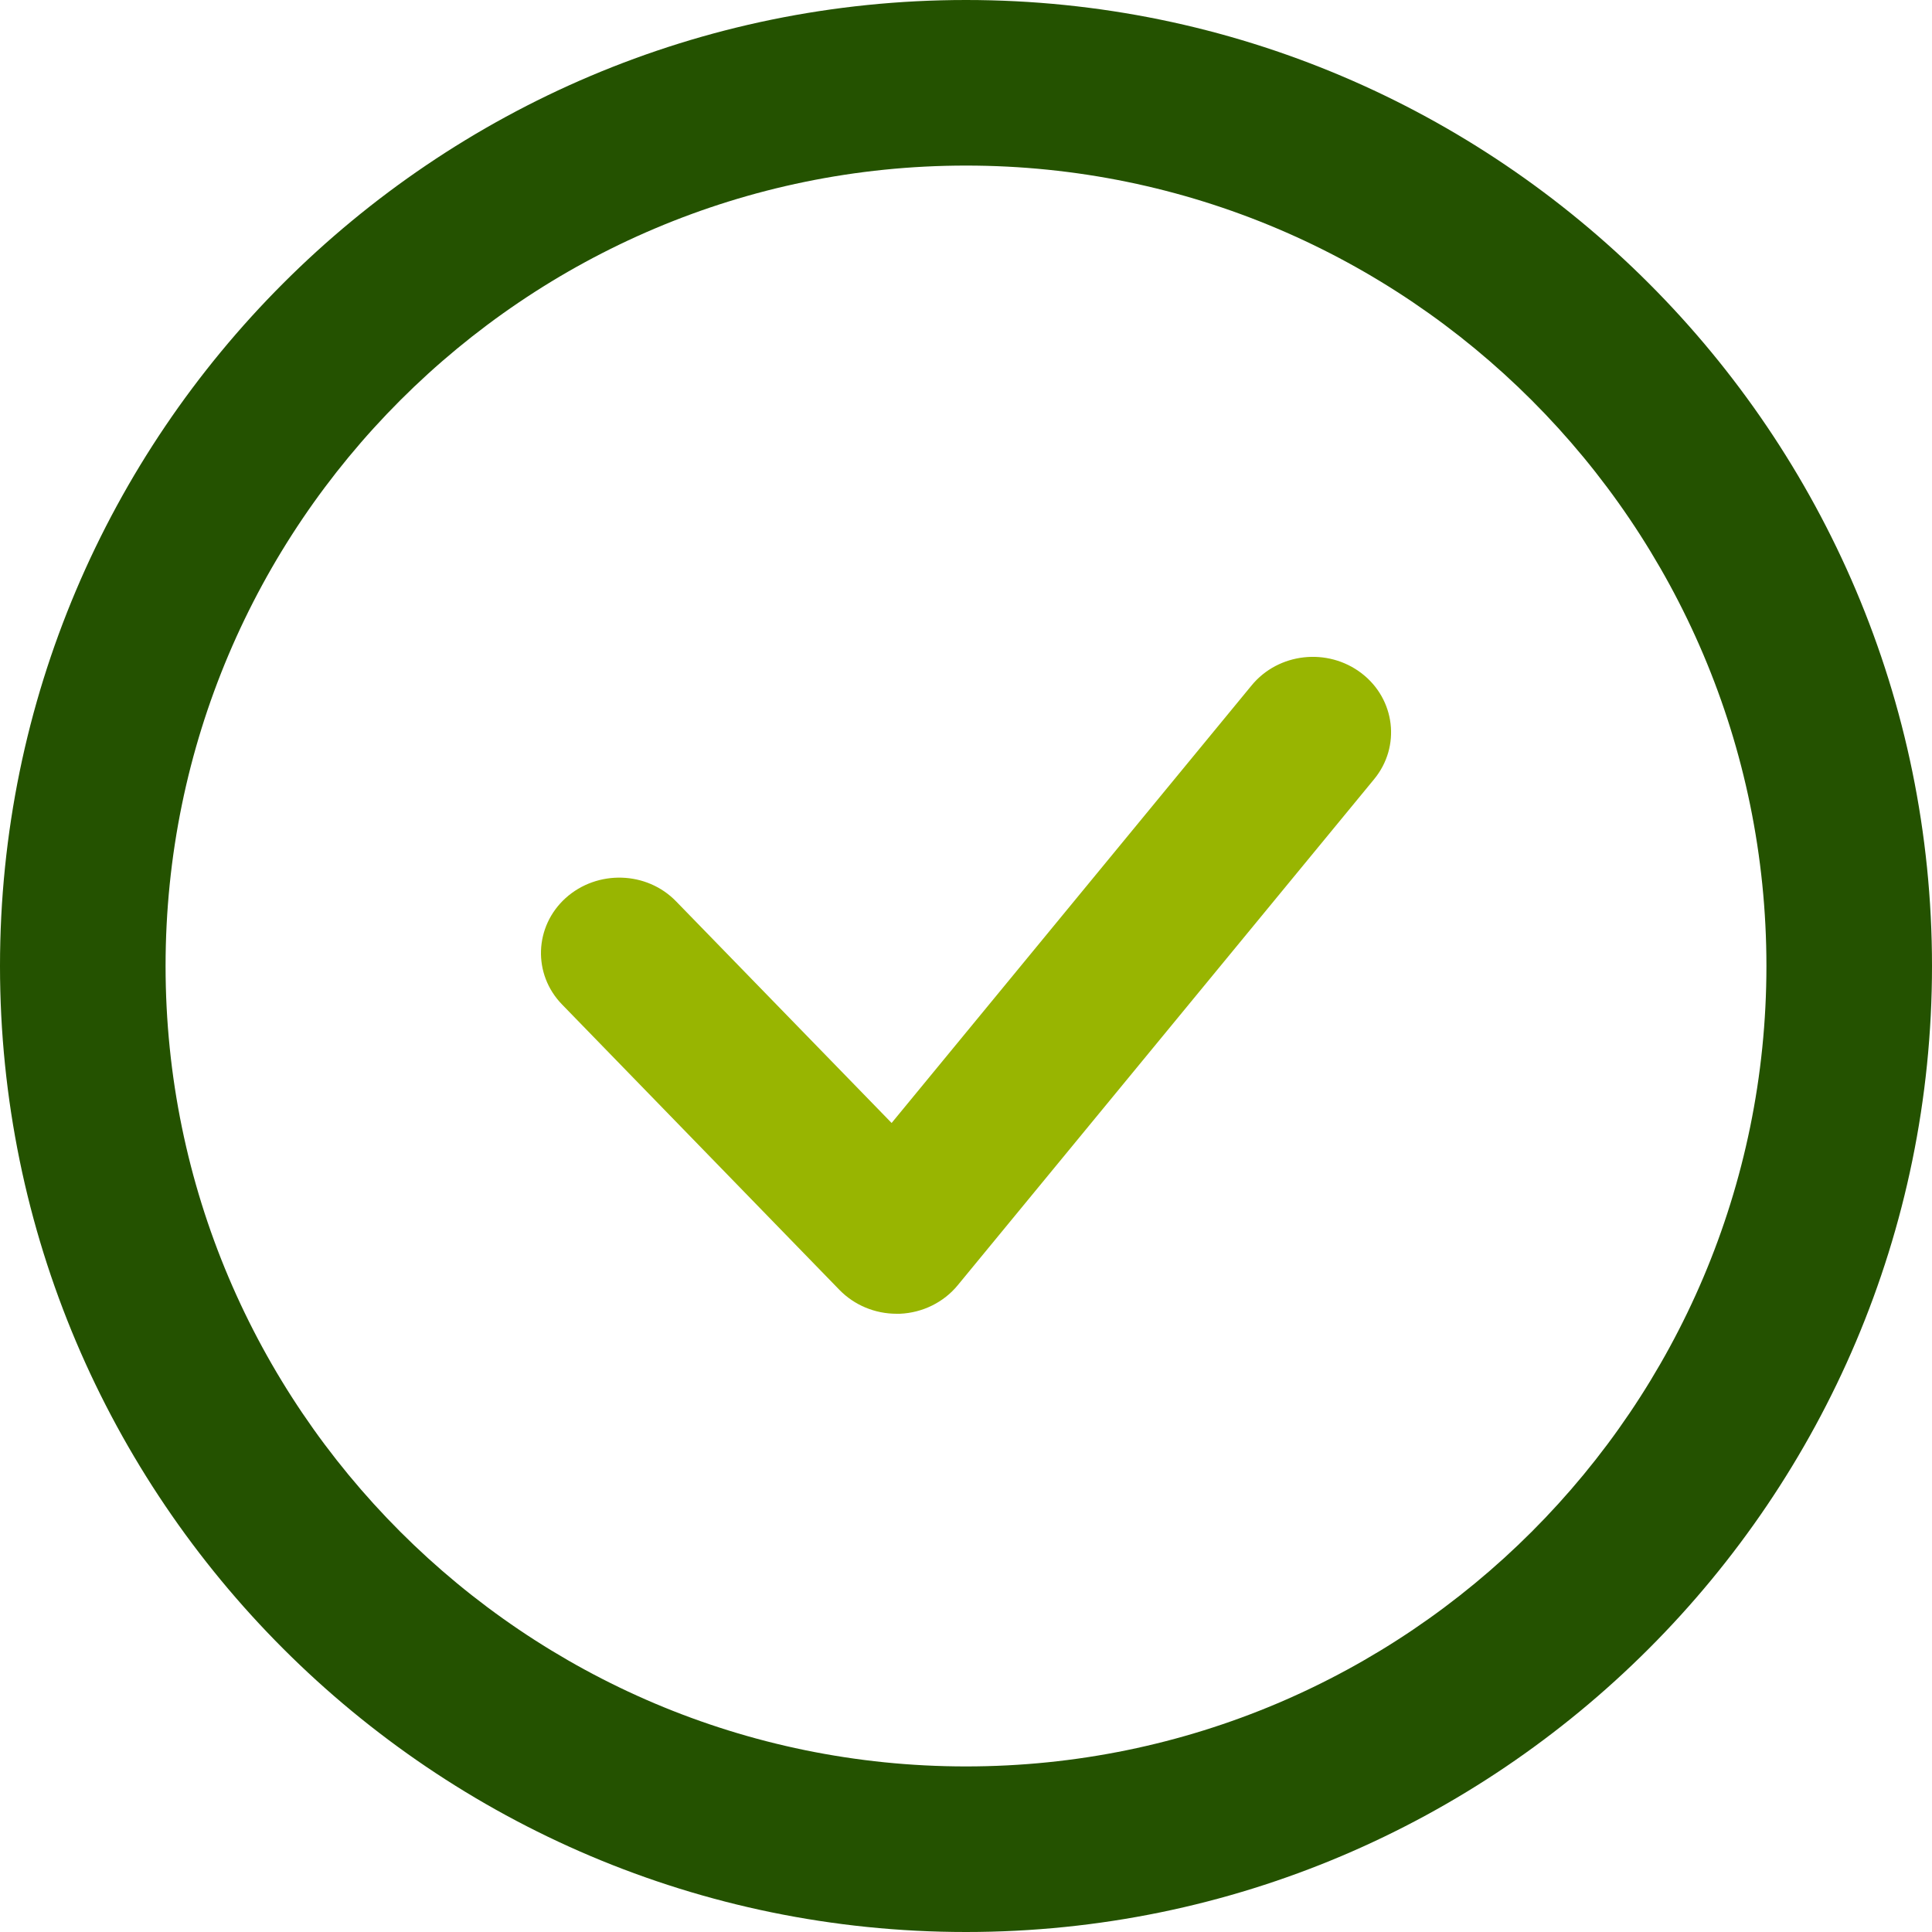 <svg width="20" height="20" viewBox="0 0 20 20" fill="none" xmlns="http://www.w3.org/2000/svg">
<g clip-path="url(#clip0_148_24)">
<path d="M10 0C4.486 0 0 4.486 0 10C0 15.514 4.486 20 10 20C15.514 20 20 15.514 20 10C20 4.486 15.514 0 10 0ZM10 18.286C5.431 18.286 1.714 14.569 1.714 10C1.714 5.431 5.431 1.714 10 1.714C14.569 1.714 18.286 5.431 18.286 10C18.286 14.569 14.569 18.286 10 18.286Z" fill="#245200"/>
<path d="M14.094 6.969C13.743 6.701 13.234 6.757 12.956 7.096L9.23 11.625L7 9.332C6.696 9.017 6.183 9.002 5.856 9.296C5.53 9.591 5.513 10.085 5.819 10.399L8.69 13.353C8.844 13.511 9.058 13.6 9.281 13.6C9.292 13.6 9.303 13.6 9.315 13.6C9.55 13.59 9.769 13.482 9.915 13.304L14.225 8.066C14.503 7.728 14.444 7.237 14.094 6.969Z" fill="#98B501"/>
</g>
<defs>
<clipPath id="clip0_148_24">
<rect width="20" height="20" fill="white"/>
</clipPath>
</defs>
</svg>
